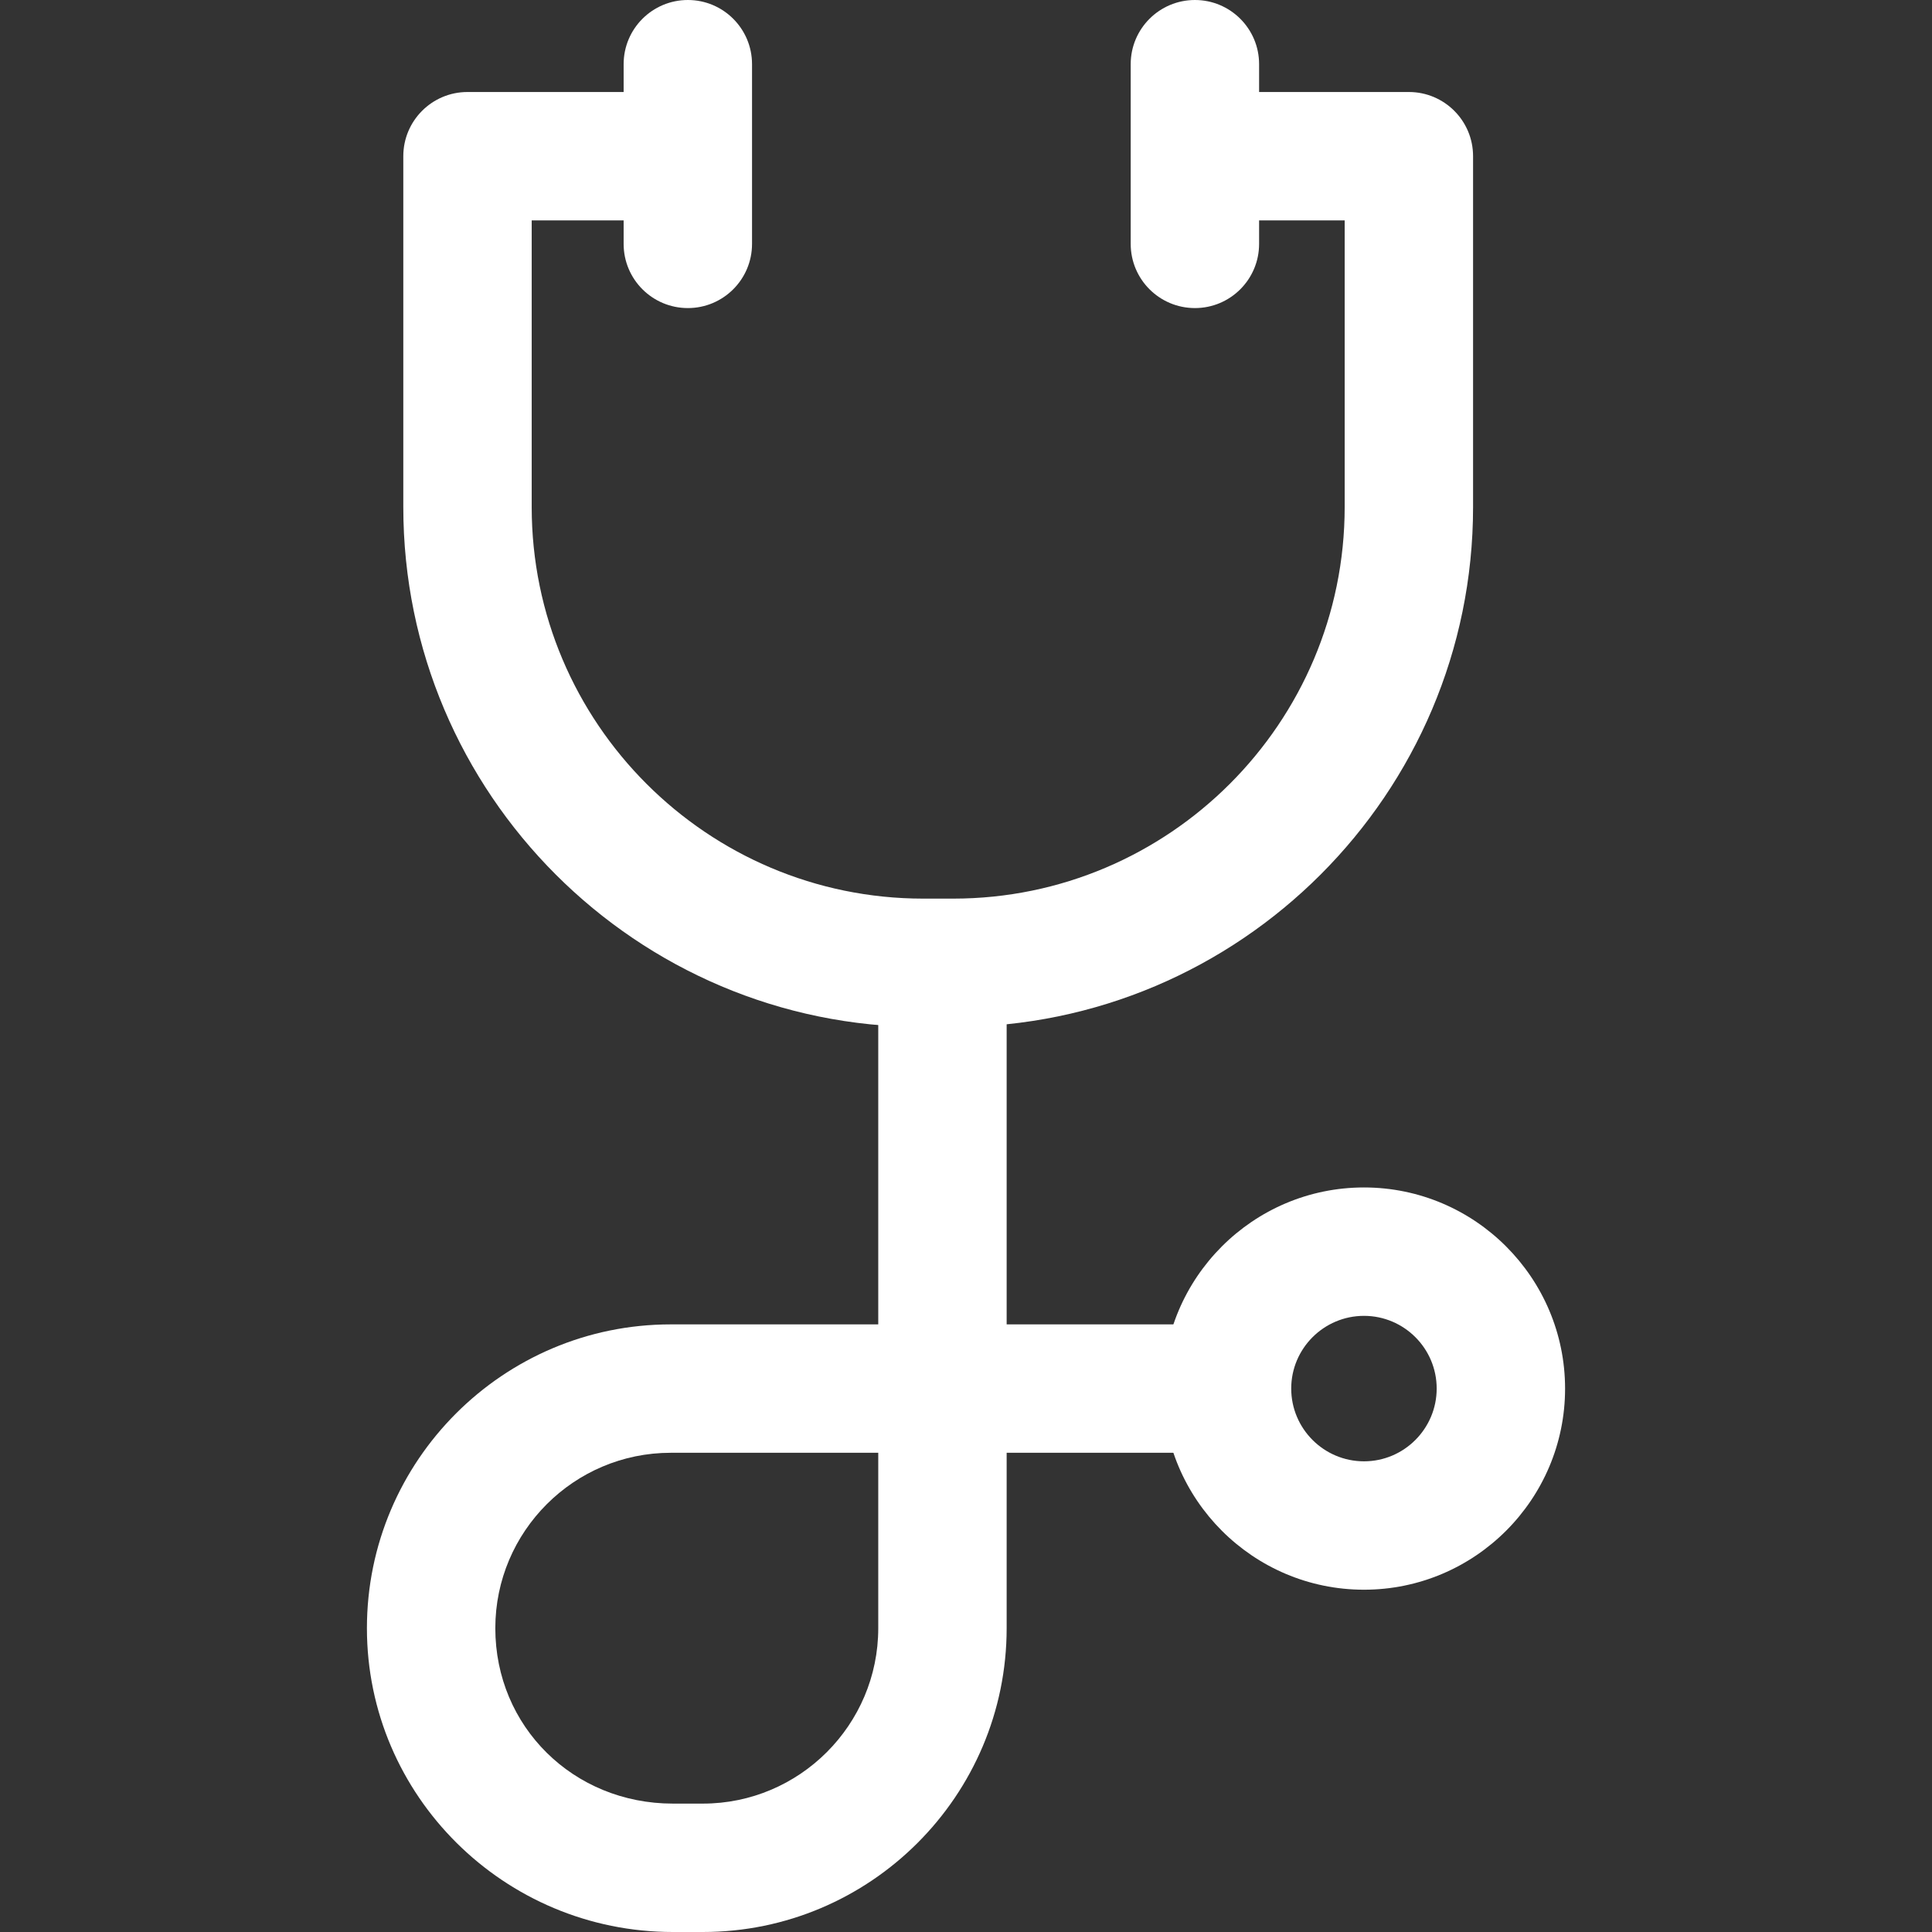 <svg width="24" height="24" viewBox="0 0 24 24" fill="none" xmlns="http://www.w3.org/2000/svg">
<rect x="0" y="0" width="24" height="24" fill="#333333" stroke="none"/>
<g clip-path="url(#clip0_399_66)">
<g clip-path="url(#clip1_399_66)">
<path d="M17.502 1.143H14.924V2.738H16.704V6.299C16.704 8.981 14.522 11.163 11.841 11.163H11.469C8.786 11.163 6.605 8.981 6.605 6.299V2.738H8.385V1.143H5.807C5.367 1.143 5.01 1.5 5.01 1.94V6.299C5.01 9.86 7.907 12.758 11.469 12.758H11.841C15.402 12.758 18.299 9.86 18.299 6.299V1.94C18.299 1.5 17.942 1.143 17.502 1.143Z" fill="white"/>
<path d="M14.844 0C14.403 0 14.046 0.357 14.046 0.797V3.03C14.046 3.47 14.403 3.827 14.844 3.827C15.284 3.827 15.641 3.47 15.641 3.03V0.797C15.641 0.357 15.284 0 14.844 0Z" fill="white"/>
<path d="M8.545 0C8.104 0 7.747 0.357 7.747 0.797V3.03C7.747 3.47 8.104 3.827 8.545 3.827C8.985 3.827 9.342 3.47 9.342 3.03V0.797C9.342 0.357 8.985 0 8.545 0Z" fill="white"/>
<path d="M12.505 16.452V11.934H10.91V16.452H8.332C6.251 16.452 4.558 18.145 4.558 20.226C4.558 22.307 6.263 24 8.359 24H8.731C10.812 24 12.505 22.307 12.505 20.226V18.047H15.216V16.452H12.505ZM10.91 20.226C10.91 21.427 9.932 22.405 8.731 22.405H8.359C7.122 22.405 6.153 21.448 6.153 20.226C6.153 19.024 7.131 18.047 8.332 18.047H10.91V20.226Z" fill="white"/>
<path d="M16.944 14.751C15.566 14.751 14.446 15.872 14.446 17.25C14.446 18.627 15.566 19.748 16.944 19.748C18.321 19.748 19.442 18.627 19.442 17.25C19.442 15.872 18.321 14.751 16.944 14.751ZM16.944 18.153C16.445 18.153 16.04 17.747 16.04 17.249C16.04 16.751 16.446 16.346 16.944 16.346C17.442 16.346 17.847 16.751 17.847 17.249C17.847 17.747 17.442 18.153 16.944 18.153Z" fill="white"/>
</g>
</g>
<defs>
<clipPath id="clip0_399_66">
<rect width="24" height="24" fill="white"/>
</clipPath>
<clipPath id="clip1_399_66">
<rect width="24" height="24" fill="white"/>
</clipPath>
</defs>
</svg>
